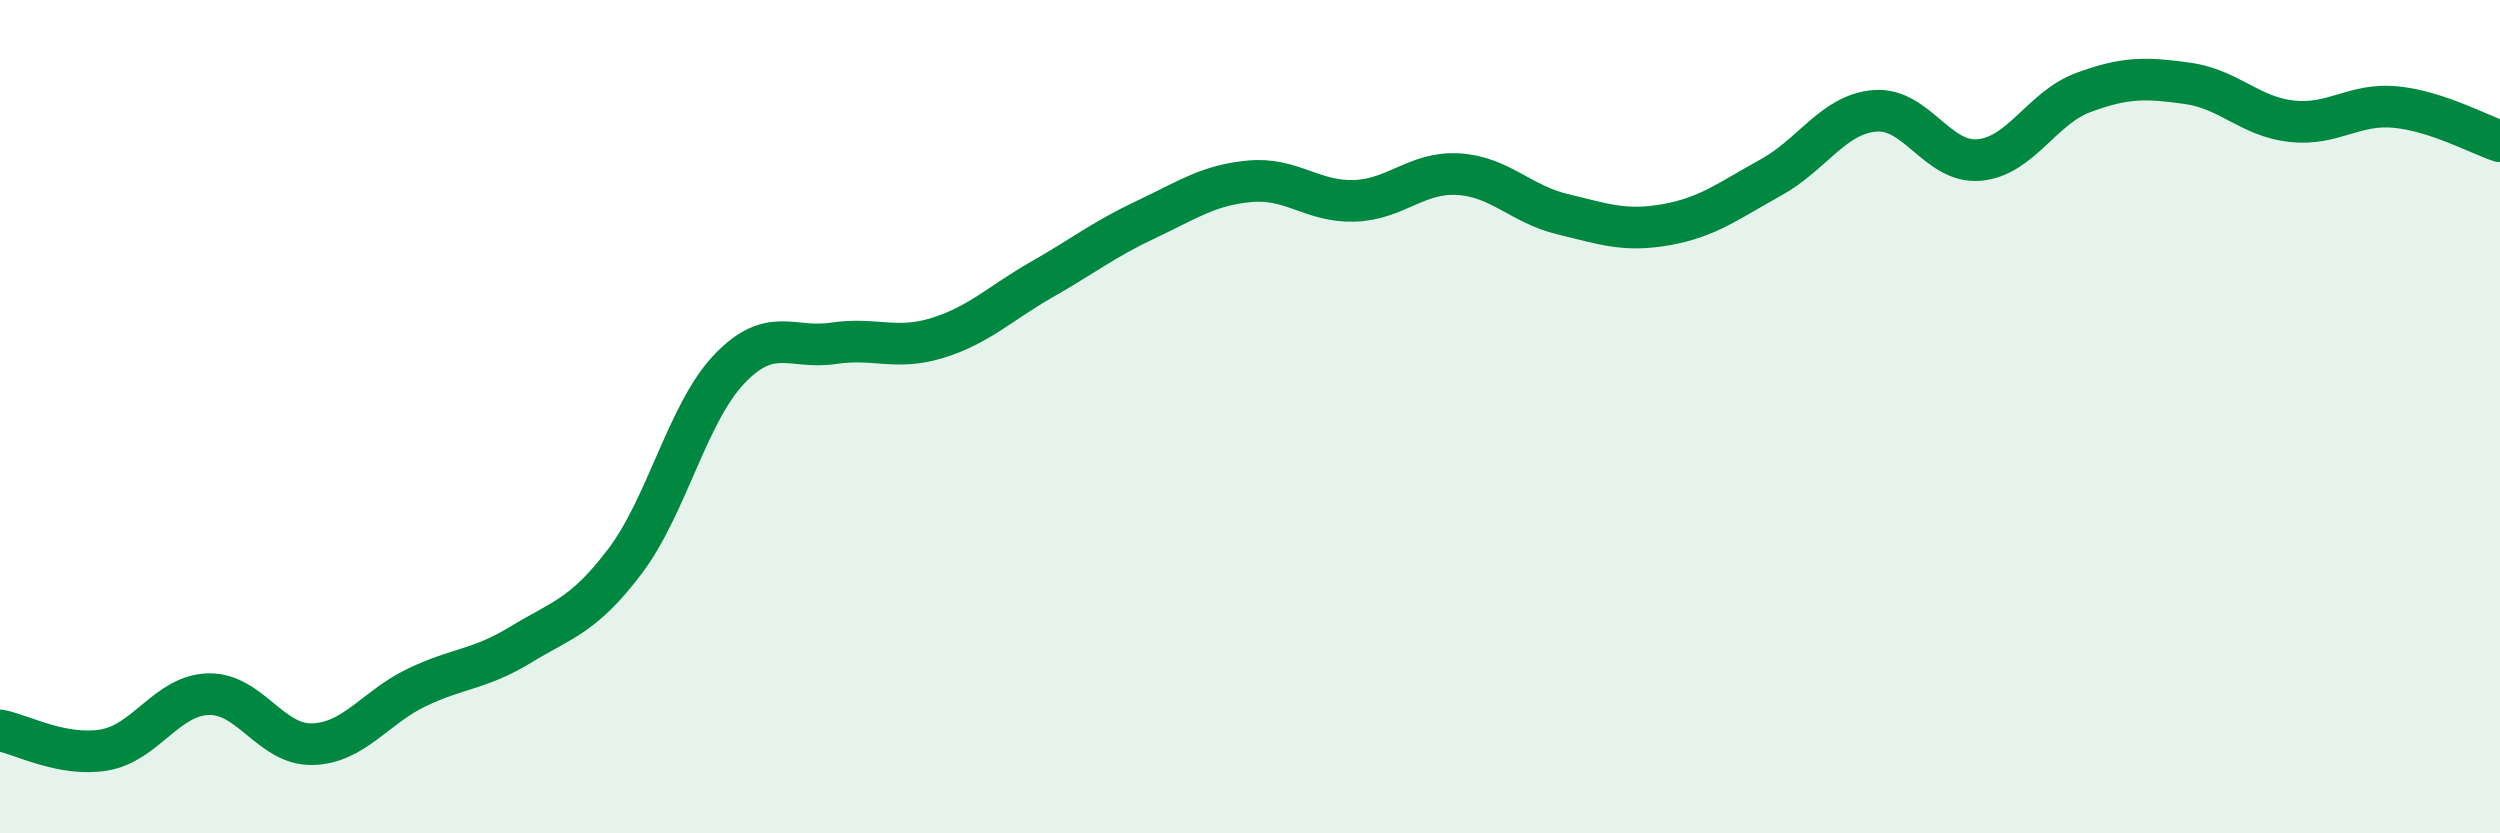 
    <svg width="60" height="20" viewBox="0 0 60 20" xmlns="http://www.w3.org/2000/svg">
      <path
        d="M 0,17.53 C 0.5,17.62 1.5,18.17 2.5,18 C 3.5,17.83 4,16.69 5,16.66 C 6,16.63 6.5,17.89 7.5,17.86 C 8.5,17.83 9,16.98 10,16.5 C 11,16.02 11.5,16.08 12.5,15.47 C 13.5,14.86 14,14.79 15,13.47 C 16,12.15 16.5,9.91 17.5,8.86 C 18.5,7.81 19,8.39 20,8.24 C 21,8.09 21.5,8.42 22.5,8.11 C 23.5,7.8 24,7.28 25,6.71 C 26,6.14 26.5,5.74 27.5,5.27 C 28.5,4.8 29,4.44 30,4.35 C 31,4.26 31.5,4.85 32.5,4.82 C 33.5,4.79 34,4.12 35,4.18 C 36,4.24 36.5,4.9 37.5,5.14 C 38.5,5.38 39,5.57 40,5.39 C 41,5.21 41.5,4.81 42.5,4.26 C 43.5,3.71 44,2.74 45,2.66 C 46,2.58 46.5,3.93 47.5,3.84 C 48.5,3.75 49,2.59 50,2.22 C 51,1.85 51.5,1.86 52.5,2 C 53.5,2.14 54,2.8 55,2.91 C 56,3.02 56.5,2.47 57.5,2.57 C 58.5,2.67 59.5,3.23 60,3.39L60 20L0 20Z"
        fill="#008740"
        opacity="0.1"
        stroke-linecap="round"
        stroke-linejoin="round"
      />
      <path
        d="M 0,17.53 C 0.5,17.62 1.5,18.17 2.5,18 C 3.5,17.83 4,16.69 5,16.66 C 6,16.63 6.5,17.89 7.5,17.86 C 8.5,17.83 9,16.98 10,16.5 C 11,16.02 11.5,16.08 12.5,15.47 C 13.5,14.86 14,14.79 15,13.47 C 16,12.15 16.5,9.91 17.5,8.86 C 18.5,7.81 19,8.39 20,8.24 C 21,8.09 21.5,8.42 22.5,8.11 C 23.5,7.8 24,7.28 25,6.71 C 26,6.14 26.5,5.74 27.5,5.27 C 28.5,4.8 29,4.44 30,4.35 C 31,4.26 31.5,4.85 32.5,4.82 C 33.5,4.79 34,4.12 35,4.18 C 36,4.24 36.5,4.9 37.5,5.14 C 38.5,5.38 39,5.57 40,5.39 C 41,5.21 41.5,4.81 42.5,4.26 C 43.5,3.71 44,2.74 45,2.66 C 46,2.58 46.5,3.93 47.5,3.84 C 48.5,3.75 49,2.59 50,2.22 C 51,1.85 51.5,1.86 52.5,2 C 53.5,2.14 54,2.8 55,2.91 C 56,3.02 56.5,2.47 57.5,2.57 C 58.5,2.67 59.5,3.23 60,3.39"
        stroke="#008740"
        stroke-width="1"
        fill="none"
        stroke-linecap="round"
        stroke-linejoin="round"
      />
    </svg>
  